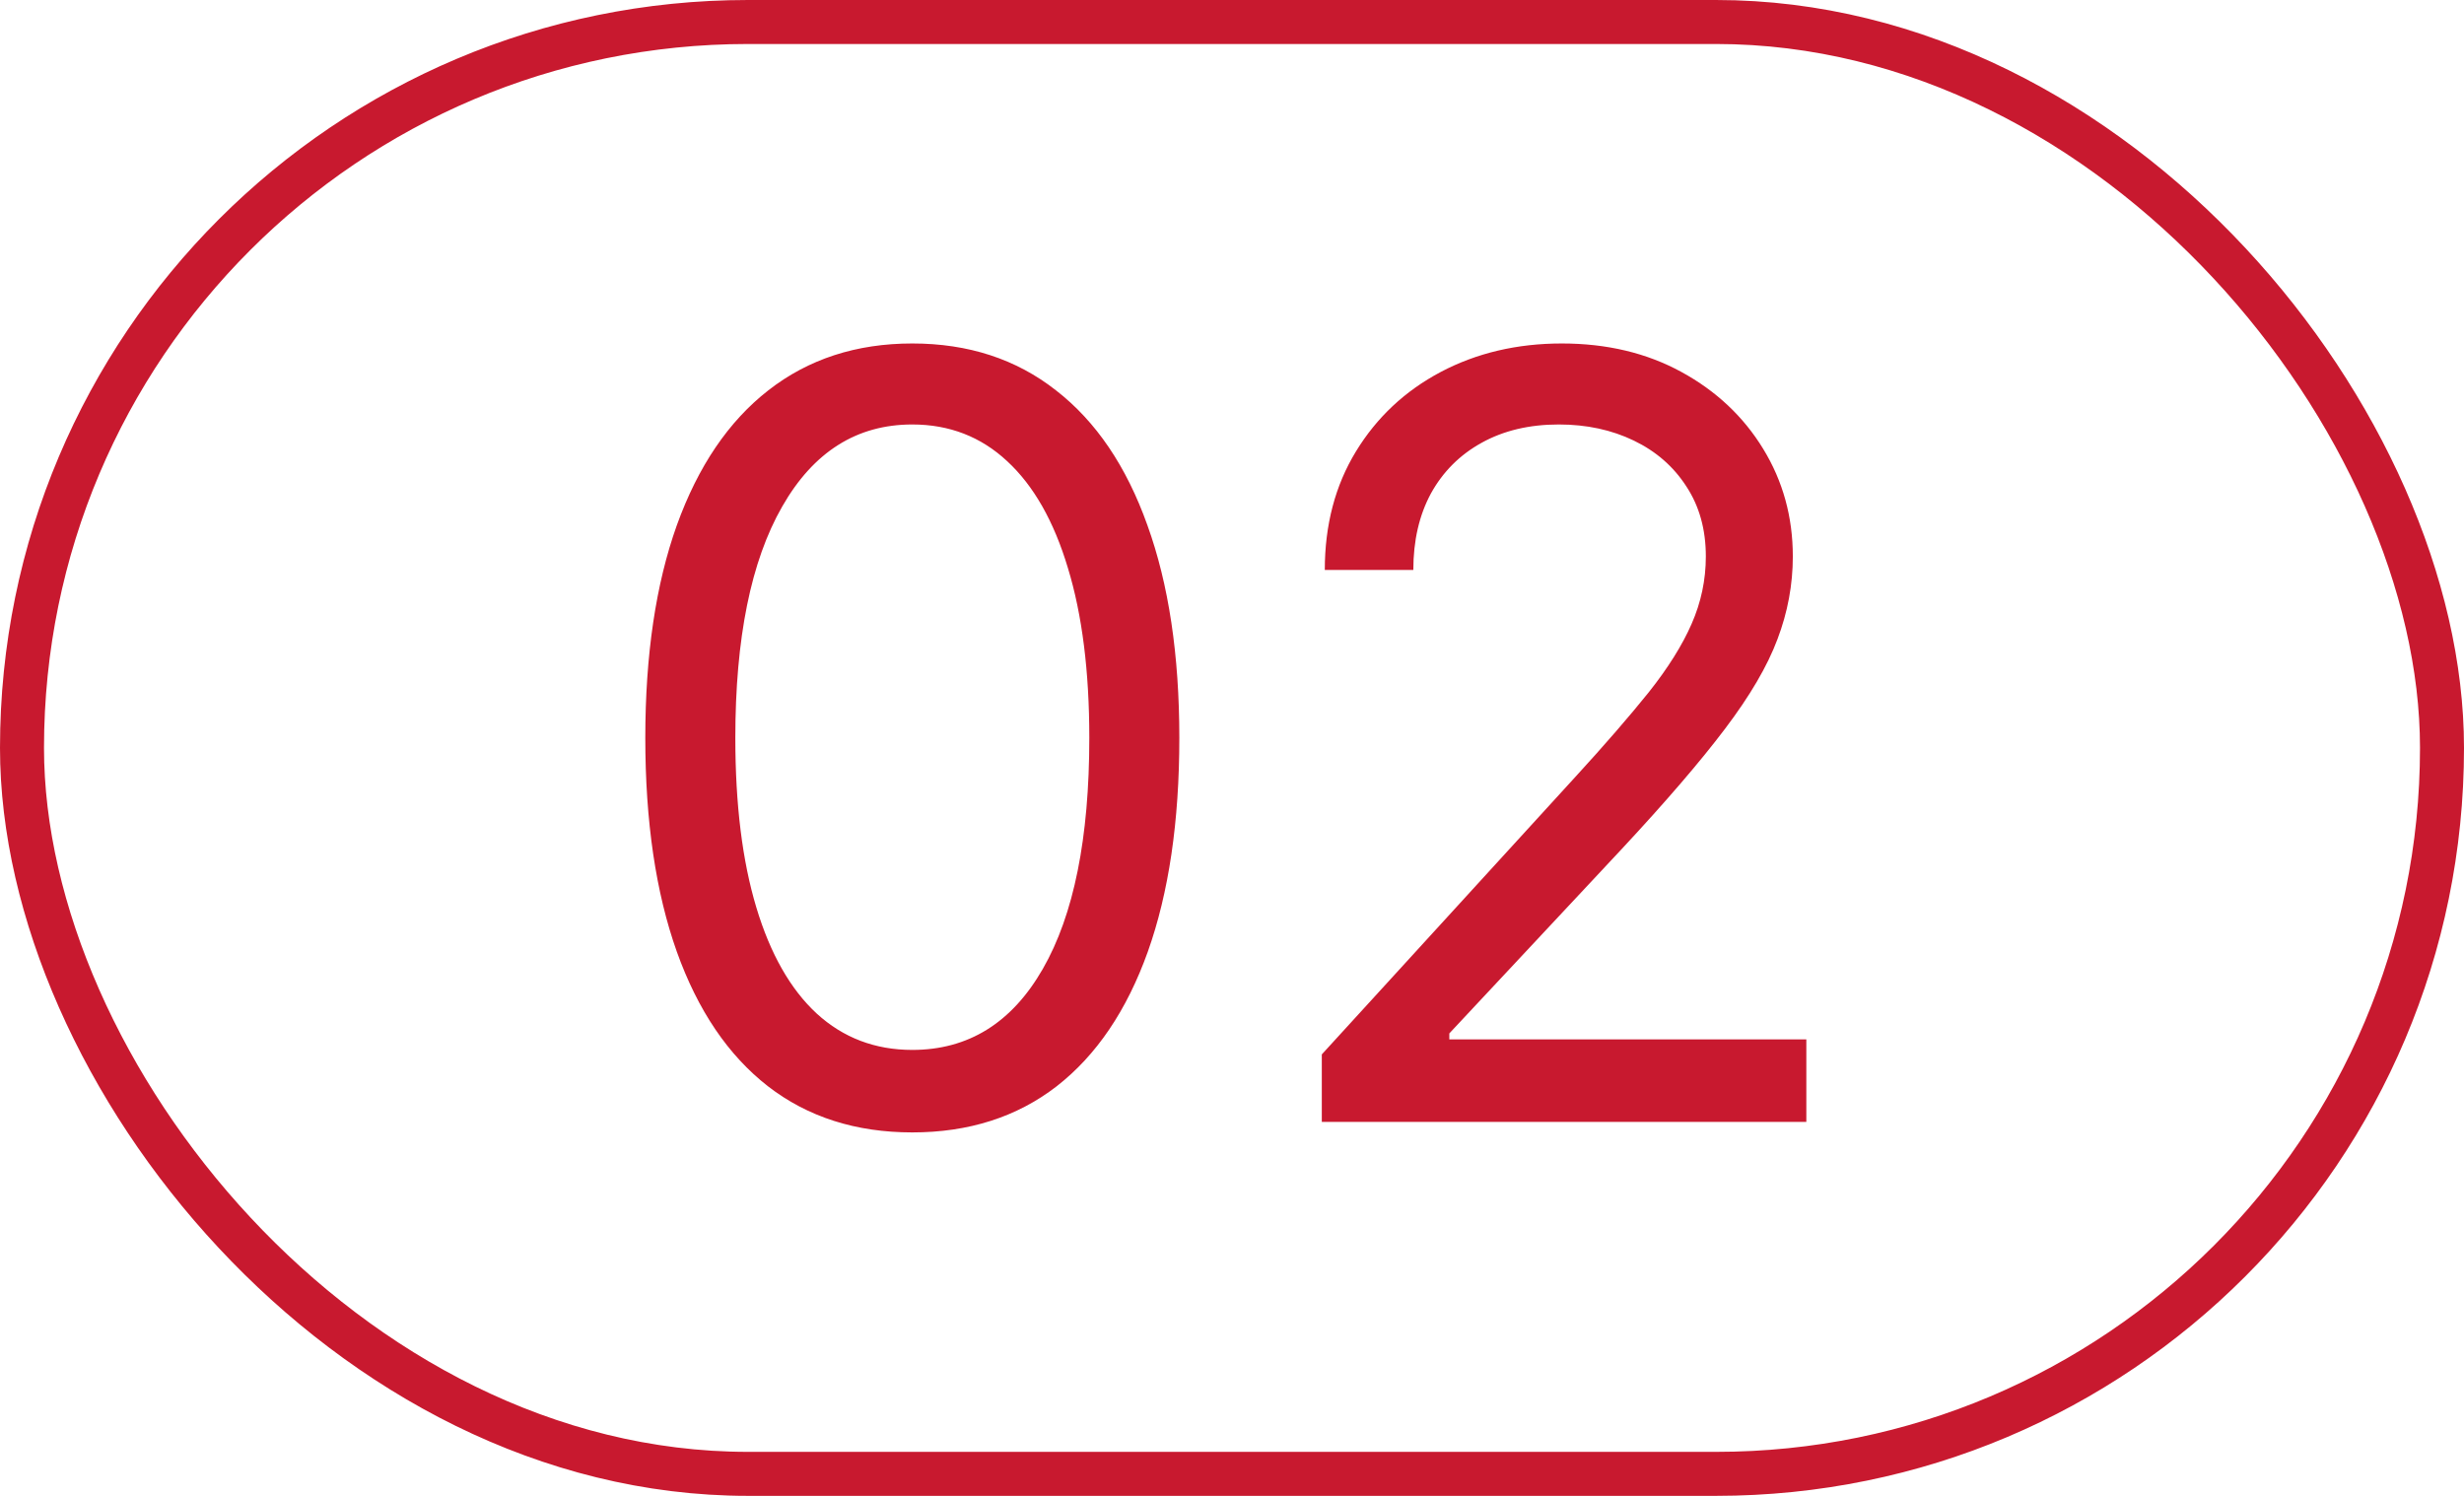 <svg width="56" height="34" viewBox="0 0 56 34" fill="none" xmlns="http://www.w3.org/2000/svg">
<rect x="0.5" y="0.5" width="55" height="33" rx="16.5" stroke="#C8192F"/>
<path d="M20.734 25.739C19.45 25.739 18.357 25.389 17.453 24.69C16.55 23.986 15.859 22.966 15.382 21.631C14.905 20.29 14.666 18.671 14.666 16.773C14.666 14.886 14.905 13.276 15.382 11.94C15.865 10.599 16.558 9.577 17.462 8.872C18.371 8.162 19.462 7.807 20.734 7.807C22.007 7.807 23.095 8.162 23.999 8.872C24.908 9.577 25.601 10.599 26.078 11.94C26.561 13.276 26.803 14.886 26.803 16.773C26.803 18.671 26.564 20.29 26.087 21.631C25.609 22.966 24.919 23.986 24.016 24.69C23.112 25.389 22.018 25.739 20.734 25.739ZM20.734 23.864C22.007 23.864 22.996 23.25 23.7 22.023C24.405 20.796 24.757 19.046 24.757 16.773C24.757 15.261 24.595 13.974 24.271 12.912C23.953 11.849 23.493 11.04 22.891 10.483C22.294 9.926 21.575 9.648 20.734 9.648C19.473 9.648 18.487 10.27 17.777 11.514C17.067 12.753 16.712 14.506 16.712 16.773C16.712 18.284 16.871 19.568 17.189 20.625C17.507 21.682 17.965 22.486 18.561 23.037C19.163 23.588 19.888 23.864 20.734 23.864ZM30.041 25.5V23.966L35.803 17.659C36.479 16.921 37.035 16.278 37.473 15.733C37.91 15.182 38.234 14.665 38.445 14.182C38.66 13.693 38.769 13.182 38.769 12.648C38.769 12.034 38.621 11.503 38.325 11.054C38.035 10.605 37.638 10.258 37.132 10.014C36.626 9.77 36.058 9.648 35.428 9.648C34.757 9.648 34.172 9.787 33.672 10.065C33.178 10.338 32.794 10.722 32.521 11.216C32.254 11.71 32.121 12.29 32.121 12.954H30.109C30.109 11.932 30.345 11.034 30.817 10.261C31.288 9.489 31.93 8.886 32.743 8.455C33.561 8.023 34.479 7.807 35.496 7.807C36.519 7.807 37.425 8.023 38.215 8.455C39.004 8.886 39.624 9.469 40.072 10.202C40.521 10.935 40.746 11.75 40.746 12.648C40.746 13.29 40.629 13.918 40.396 14.531C40.169 15.139 39.771 15.818 39.203 16.568C38.641 17.312 37.859 18.222 36.859 19.296L32.939 23.489V23.625H41.053V25.5H30.041Z" fill="#C8192F"/>
</svg>
